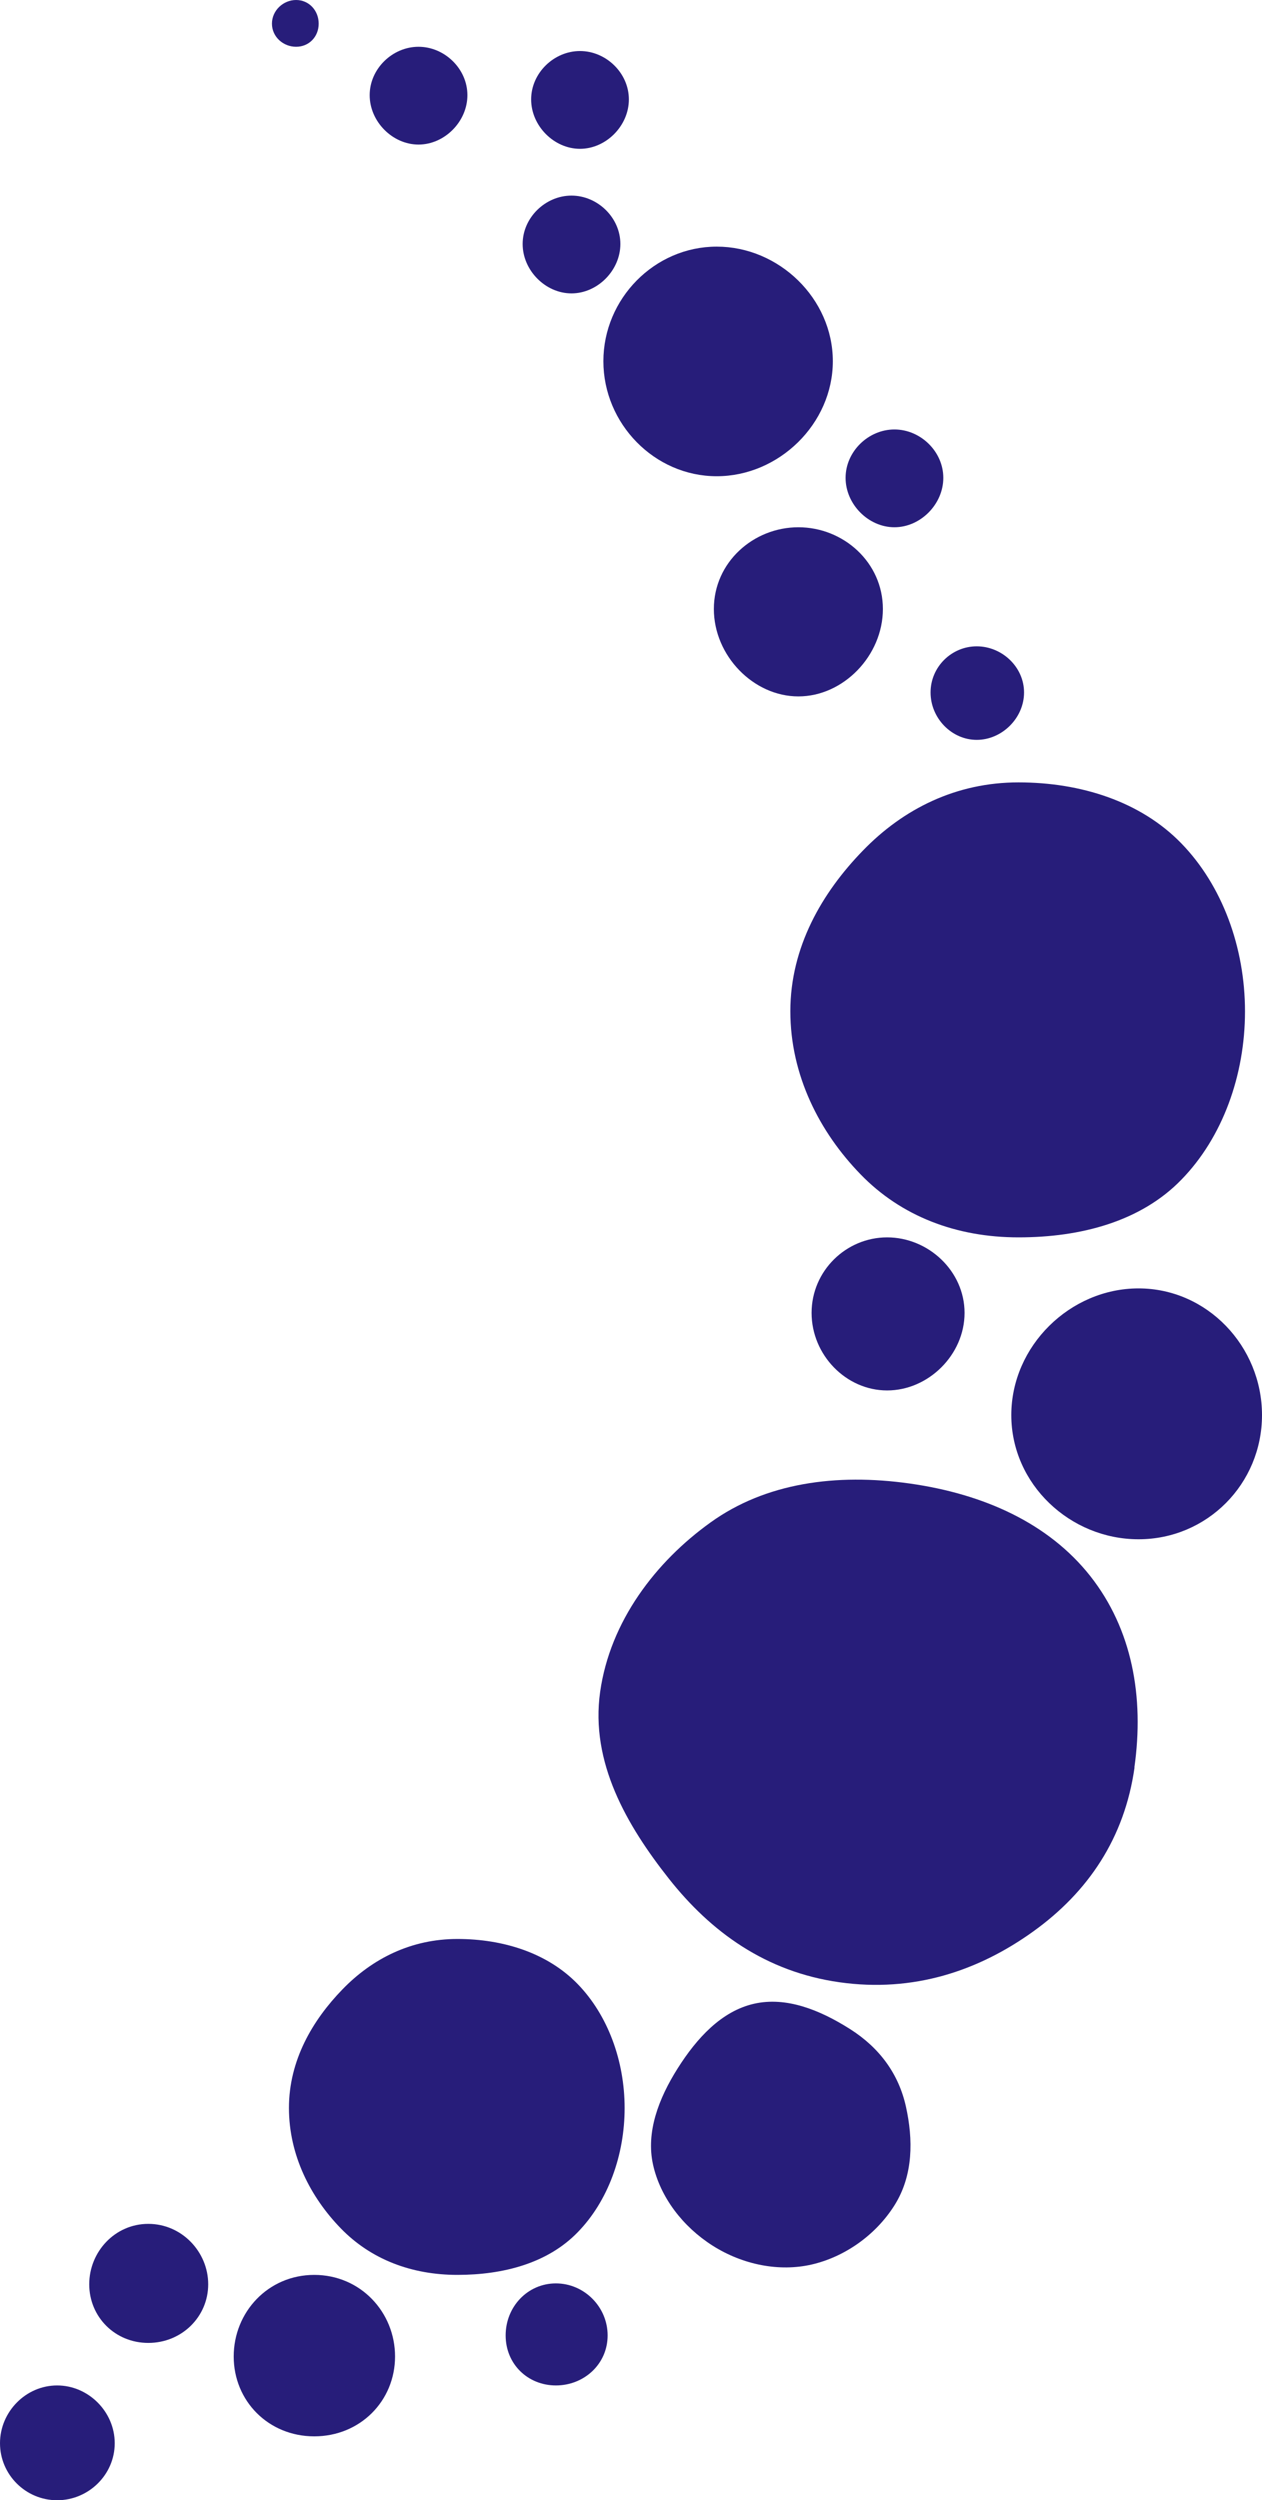 <svg width="297" height="588" viewBox="0 0 297 588" fill="none" xmlns="http://www.w3.org/2000/svg">
<path d="M196 84.951C196 99.651 183.317 112 168.673 112C154.029 112 142 99.651 142 84.951C142 70.251 154.029 58 168.673 58C183.317 58 196 70.218 196 84.951Z" fill="#271D7A"/>
<path d="M227 308.761C227 318.628 218.479 327 208.779 327C199.079 327 191 318.628 191 308.761C191 298.894 199.108 291 208.779 291C218.45 291 227 298.894 227 308.761Z" fill="#271D7A"/>
<path d="M241 162.854C241 168.884 235.793 174 229.865 174C223.937 174 219 168.884 219 162.854C219 156.824 223.955 152 229.865 152C235.775 152 241 156.824 241 162.854Z" fill="#271D7A"/>
<path d="M207.78 143.221C207.78 154.197 198.484 163.78 187.89 163.78C177.296 163.78 168 154.197 168 143.221C168 132.245 177.296 124 187.89 124C198.484 124 207.78 132.245 207.78 143.221Z" fill="#271D7A"/>
<path d="M75 5.563C75 8.639 72.733 11 69.686 11C66.639 11 64 8.657 64 5.563C64 2.468 66.657 0 69.686 0C72.715 0 75 2.468 75 5.563Z" fill="#271D7A"/>
<path d="M92.972 554.193C92.972 564.643 84.755 572.972 73.959 572.972C63.164 572.972 55 564.643 55 554.193C55 543.743 63.11 535 73.959 535C84.808 535 92.972 543.743 92.972 554.193Z" fill="#271D7A"/>
<path d="M110 22.381C110 28.614 104.604 34 98.495 34C92.386 34 87 28.614 87 22.381C87 16.148 92.386 11 98.495 11C104.604 11 110 16.148 110 22.381Z" fill="#271D7A"/>
<path d="M222 112.381C222 118.614 216.604 124 210.495 124C204.386 124 199 118.614 199 112.381C199 106.148 204.386 101 210.495 101C216.604 101 222 106.148 222 112.381Z" fill="#271D7A"/>
<path d="M148 23.381C148 29.614 142.604 35 136.495 35C130.386 35 125 29.614 125 23.381C125 17.148 130.386 12 136.495 12C142.604 12 148 17.148 148 23.381Z" fill="#271D7A"/>
<path d="M146 57.381C146 63.614 140.604 69 134.495 69C128.386 69 123 63.614 123 57.381C123 51.148 128.386 46 134.495 46C140.604 46 146 51.148 146 57.381Z" fill="#271D7A"/>
<path d="M147 495.763C147 506.887 143.077 517.669 135.974 524.954C128.897 532.265 118.436 535 107.641 535C96.846 535 87.256 531.345 80.18 524.034C73.103 516.749 68 506.887 68 495.737C68 484.586 73.513 475.145 80.59 467.861C87.667 460.55 96.846 456 107.641 456C118.436 456 128.846 459.287 135.949 466.598C143.026 473.883 147 484.613 147 495.763Z" fill="#271D7A"/>
<path d="M293 237.856C293 252.923 287.686 267.527 278.067 277.393C268.481 287.296 254.312 291 239.691 291C225.07 291 212.081 286.049 202.496 276.147C192.911 266.28 186 252.923 186 237.821C186 222.718 193.467 209.931 203.052 200.064C212.637 190.162 225.07 184 239.691 184C254.312 184 268.412 188.452 278.032 198.355C287.617 208.221 293 222.754 293 237.856Z" fill="#271D7A"/>
<path d="M267.003 415.671C264.654 432.281 256.087 444.952 243.17 454.23C230.254 463.509 214.967 468.643 197.572 466.183C180.177 463.723 167.283 454.318 157.409 441.816C147.536 429.314 138.889 414.494 141.238 397.883C143.588 381.273 154.327 367.272 167.238 358.029C180.155 348.75 196.728 346.431 214.123 348.892C231.518 351.352 246.757 358.206 256.599 370.667C266.435 383.164 269.316 399.055 266.967 415.666" fill="#271D7A"/>
<path d="M199.998 477.155C207.089 481.637 211.522 487.828 213.207 495.447C214.892 503.067 215.001 511.531 210.488 518.669C205.975 525.807 198.607 530.821 191.001 532.566C183.395 534.311 174.845 532.637 167.755 528.155C160.665 523.672 155.371 516.692 153.686 509.073C152.001 501.453 154.975 493.563 159.488 486.425C164.001 479.287 169.802 472.989 177.409 471.244C185.015 469.498 192.908 472.672 199.998 477.155Z" fill="#271D7A"/>
<path d="M297 332.796C297 349.004 284.048 362 267.943 362C251.839 362 238 349.054 238 332.796C238 316.539 251.839 303 267.943 303C284.048 303 297 316.589 297 332.796Z" fill="#271D7A"/>
<path d="M143 549.234C143 556.013 137.411 561 130.828 561C124.244 561 119 556.013 119 549.234C119 542.455 124.206 537 130.828 537C137.45 537 143 542.494 143 549.234Z" fill="#271D7A"/>
<path d="M27 574.59C27 582.006 20.831 588 13.448 588C6.066 588 0 582.006 0 574.59C0 567.175 6.092 561 13.448 561C20.805 561 27 567.175 27 574.59Z" fill="#271D7A"/>
<path d="M49 537.212C49 544.862 42.756 551 34.902 551C27.049 551 21 544.862 21 537.212C21 529.563 27.049 523 34.902 523C42.756 523 49 529.563 49 537.212Z" fill="#271D7A"/>
</svg>

